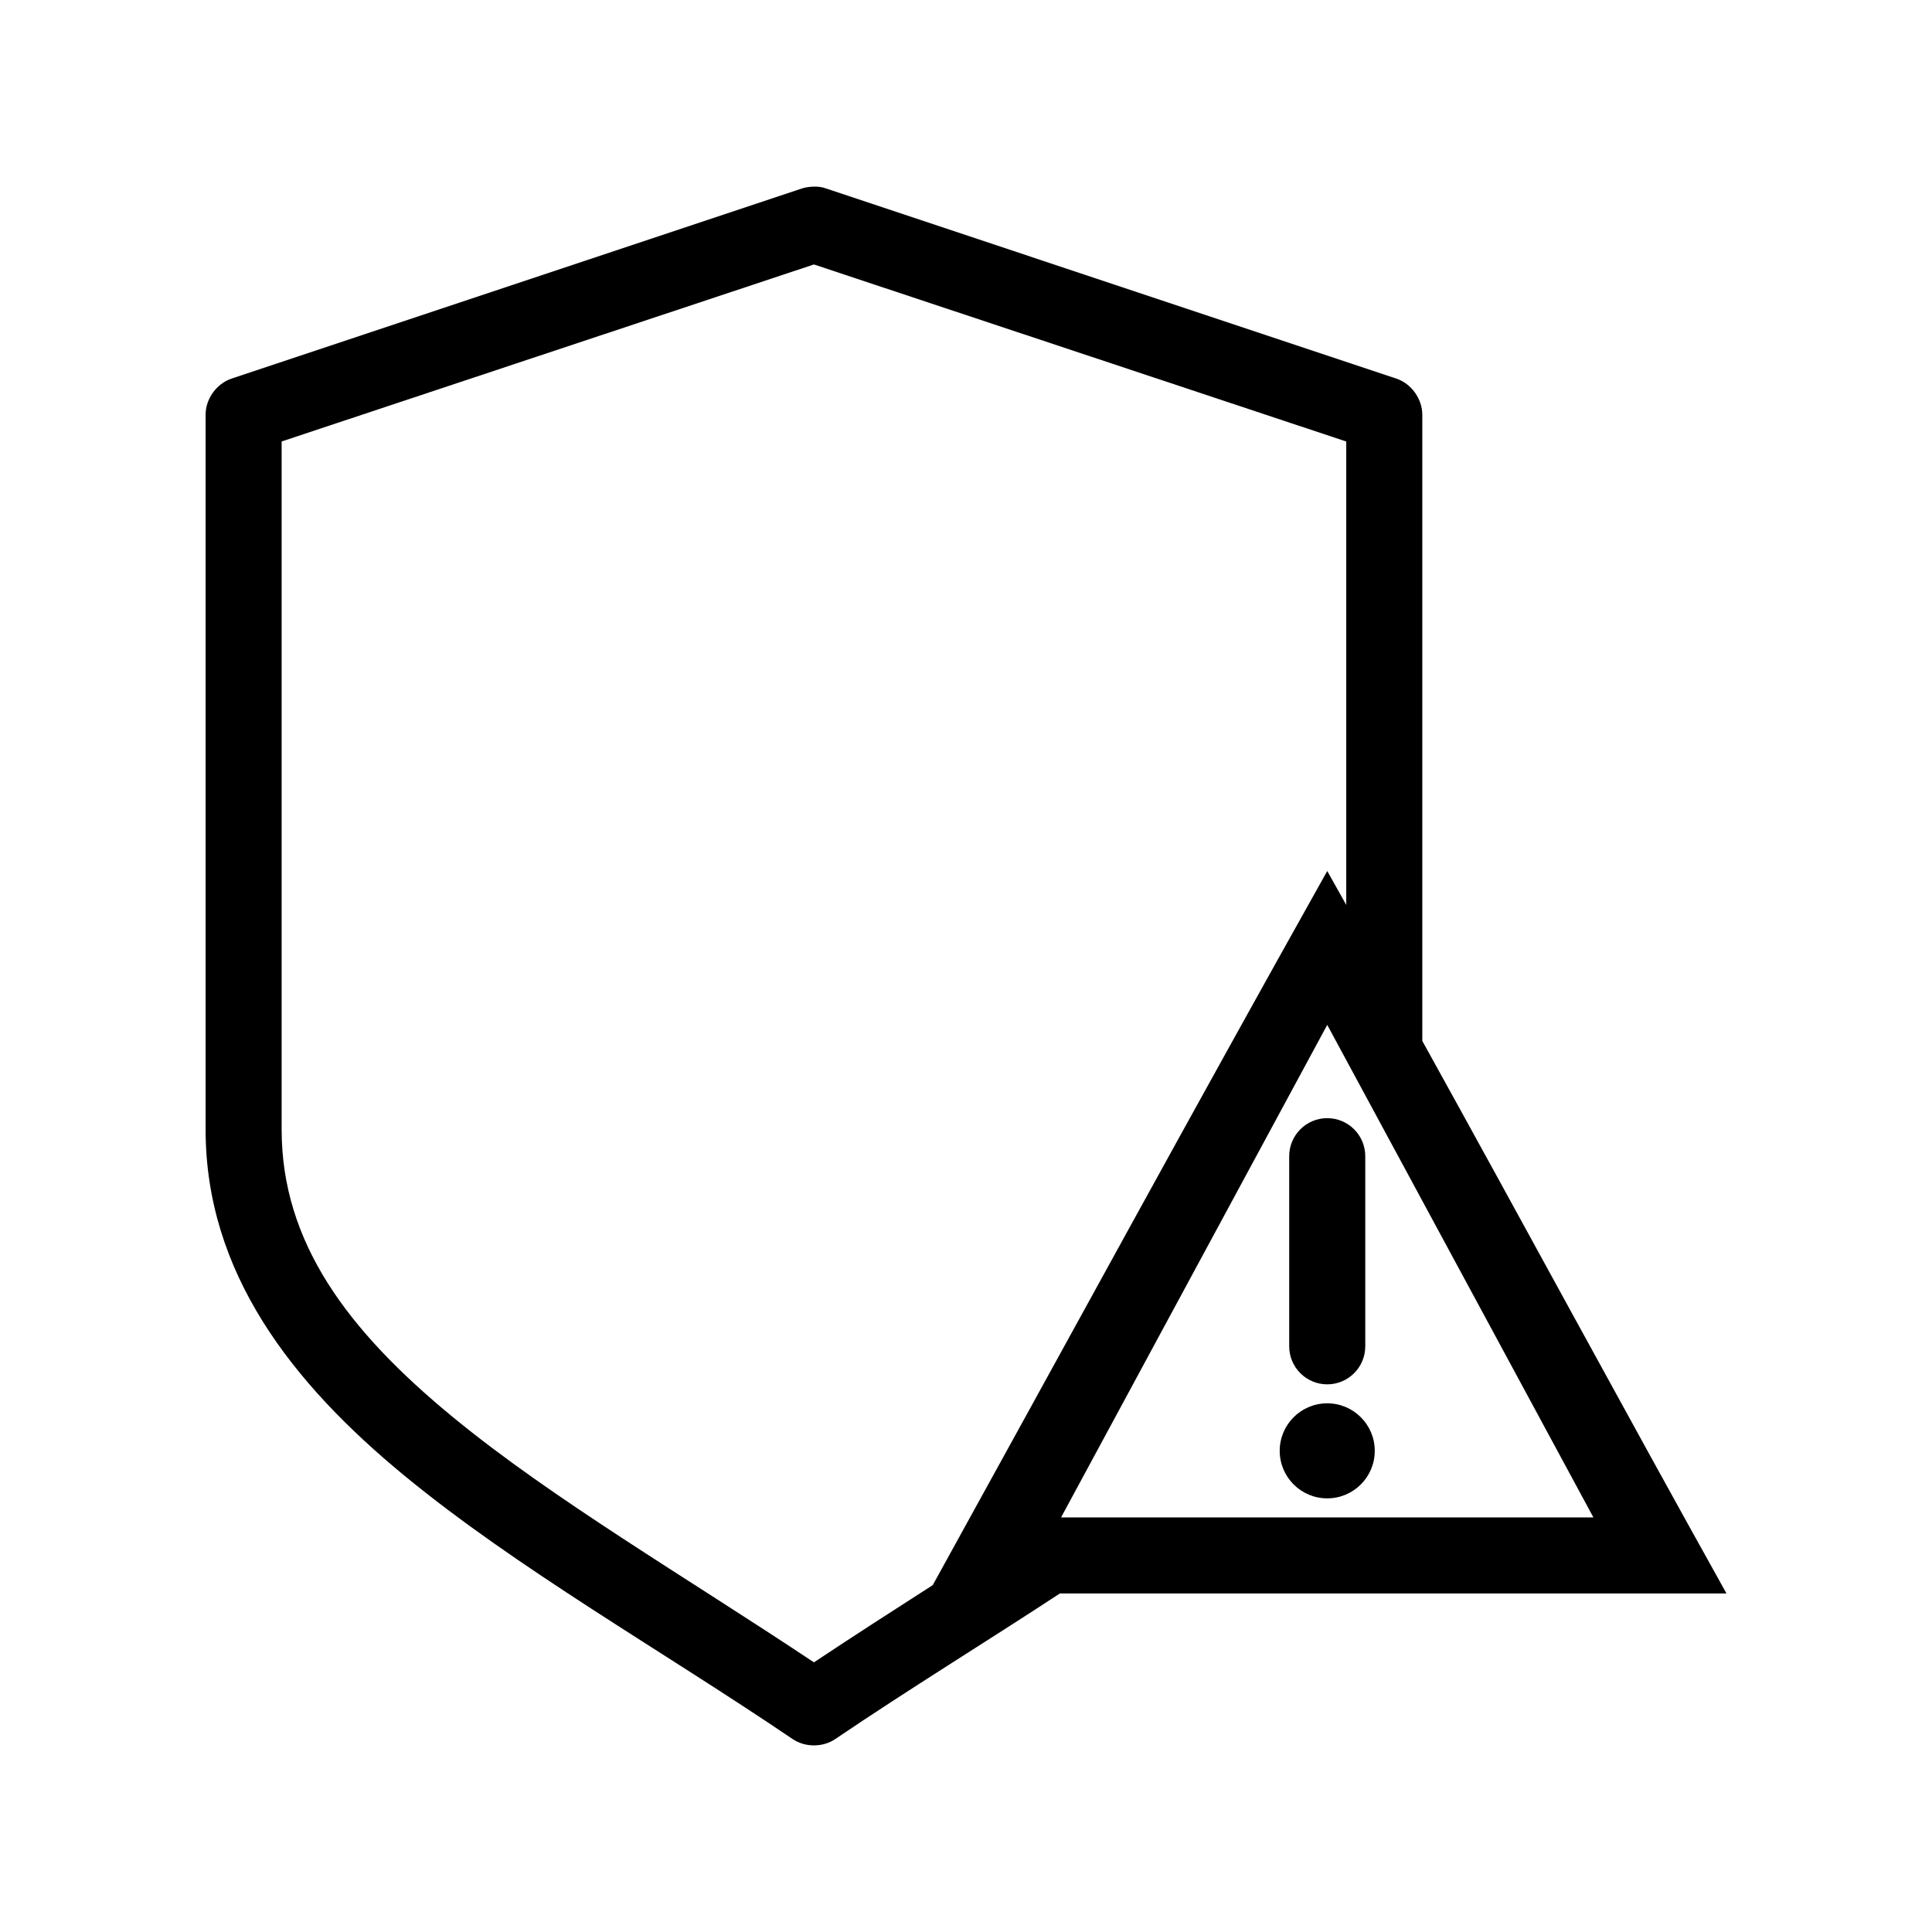 <?xml version="1.0" encoding="UTF-8"?>
<!-- The Best Svg Icon site in the world: iconSvg.co, Visit us! https://iconsvg.co -->
<svg fill="#000000" width="800px" height="800px" version="1.1" viewBox="144 144 512 512" xmlns="http://www.w3.org/2000/svg">
 <path d="m359.7 193.46c-1.094 0.02-2.207 0.176-3.148 0.473l-151.14 50.383c-4.008 1.32-6.941 5.383-6.926 9.605v189.4c0 37.883 22.77 67.137 52.742 91.789s67.844 46.066 102.81 69.746c3.316 2.258 8.02 2.258 11.336 0 19.594-13.27 40.004-25.777 59.512-38.574h176.65c-27.336-48.996-53.602-97.668-80.609-146.42v-165.94c0-4.219-2.918-8.285-6.926-9.605l-151.14-50.383c-0.977-0.375-2.055-0.492-3.148-0.473zm0 20.625 141.07 46.918v122.8c-1.688-2.996-3.344-5.977-5.039-8.973-35.457 63.25-69.508 125.79-104.54 189.24-10.426 6.703-20.953 13.449-31.488 20.469-34.141-22.738-69.305-43.297-95.723-65.023-27.887-22.934-45.344-46.27-45.344-76.203v-182.32zm136.03 201.52 70.535 130.52h-141.07l70.535-130.52zm0 24.719c-5.566 0-10.078 4.512-10.078 10.078v50.383c0 5.566 4.512 10.078 10.078 10.078s10.078-4.512 10.078-10.078v-50.383c0-5.566-4.512-10.078-10.078-10.078zm0 75.57c-6.957 0-12.594 5.641-12.594 12.594 0 6.957 5.641 12.594 12.594 12.594 6.957 0 12.594-5.637 12.594-12.594s-5.641-12.594-12.594-12.594z"/>
</svg>